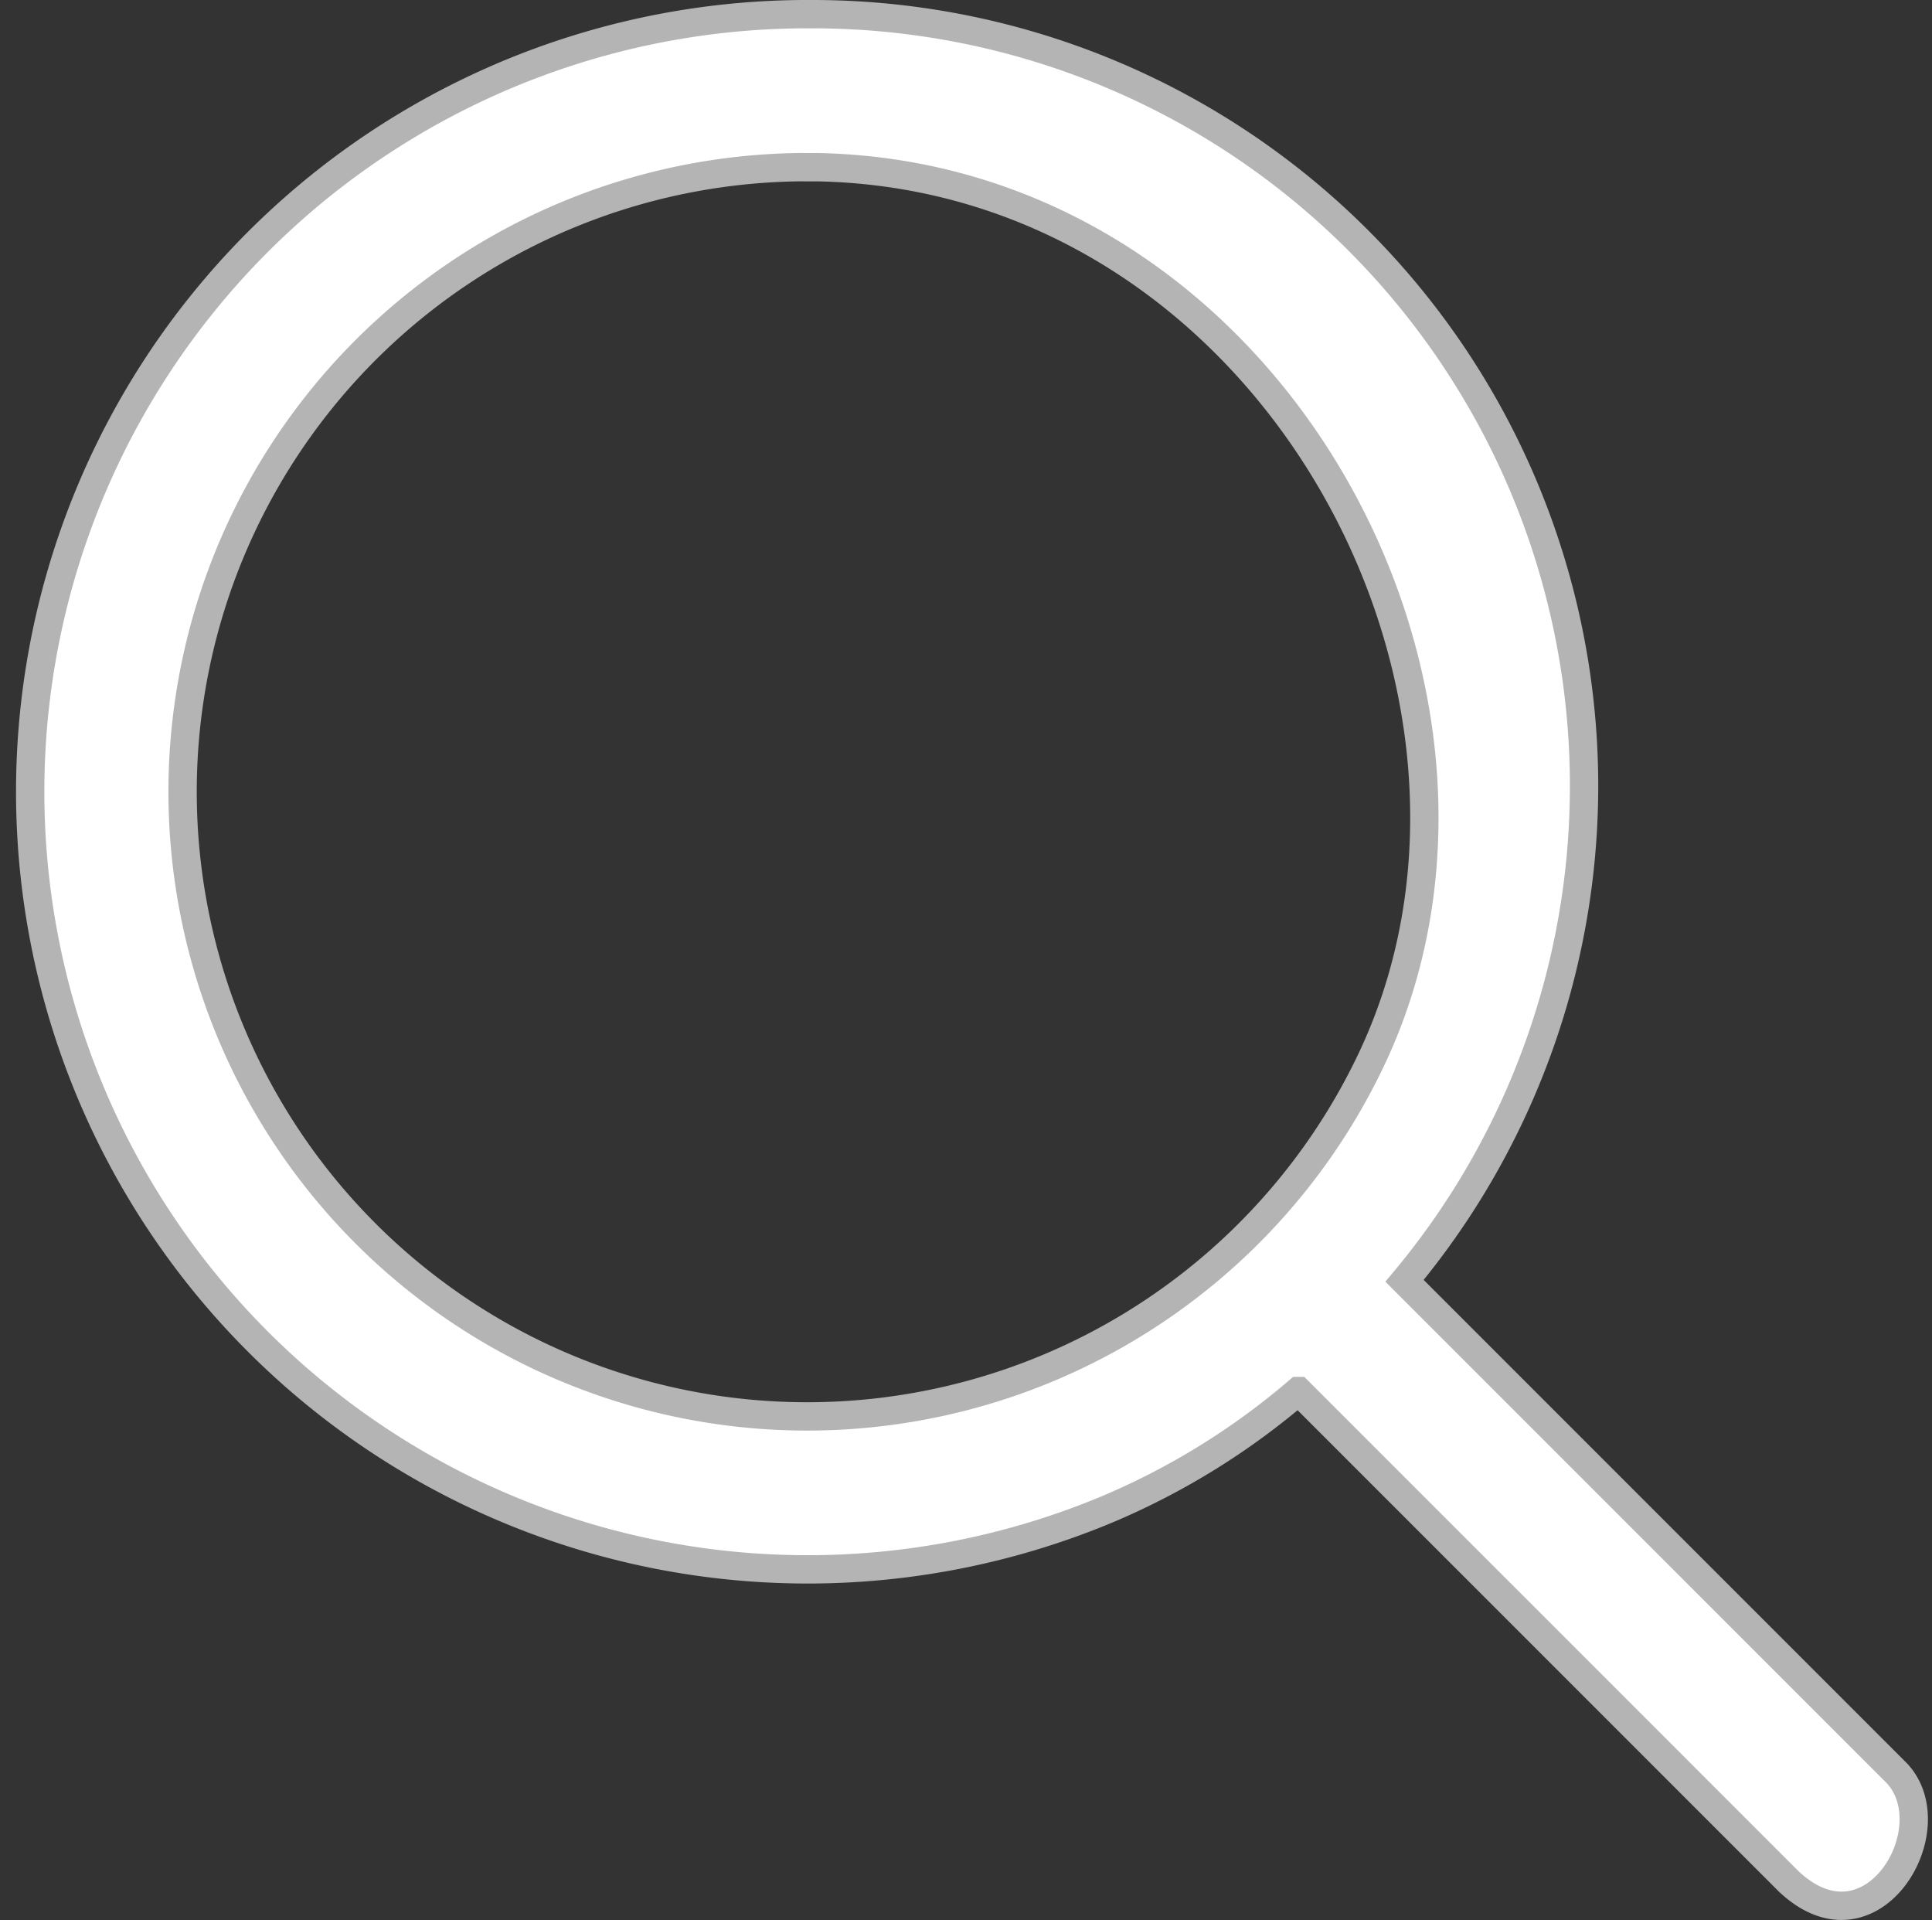 <svg xmlns="http://www.w3.org/2000/svg" width="20.464" height="20.333" viewBox="0 0 20.464 20.333">
  <rect x="0" y="0" width="20.464" height="20.333" fill="#333333" stroke="none"/>
  <path id="Tracé_526" data-name="Tracé 526" d="M4618.169,822.212a6.615,6.615,0,1,0,6,9.481c1.875-3.891-1.026-9.373-5.834-9.48h-.171Zm5.242,12.961a7.712,7.712,0,0,1-2.042,1.26,8.235,8.235,0,1,1-3.211-15.841h.106a8.173,8.173,0,0,1,6.271,13.414l5.212,5.212c.557.587-.263,1.984-1.146,1.145Z" transform="translate(-4609.658 -820.442)" fill="#fff" stroke="#b4b4b4" stroke-width="0.3" fill-rule="evenodd"/>
</svg>
